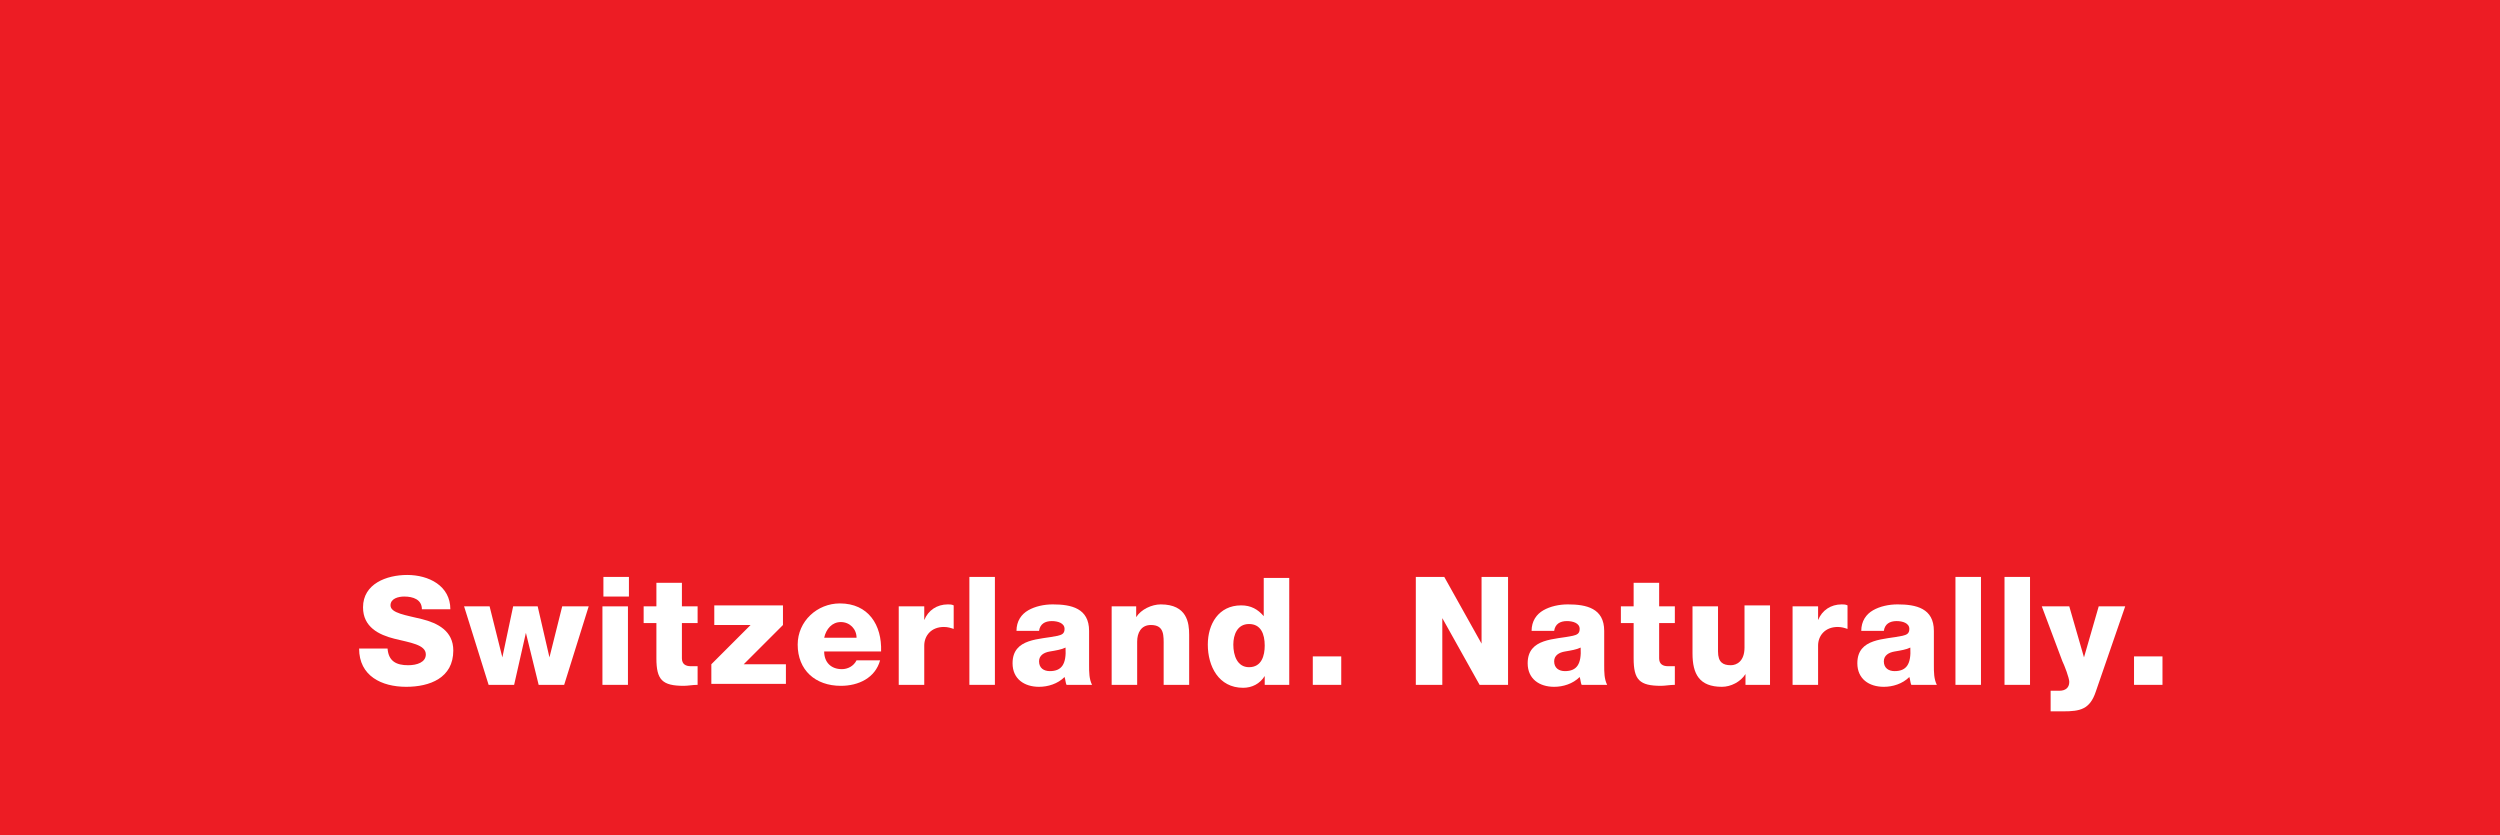<svg enable-background="new 0 0 254.8 85.1" viewBox="0 0 254.8 85.1" xmlns="http://www.w3.org/2000/svg"><path d="m0 0v85.1h254.8v-85.1z" fill="#ed1c24"/><g fill="#fff"><path d="m39.5 66.1c.1 1.3.9 1.7 2.1 1.7.9 0 1.8-.3 1.8-1.1 0-1-1.6-1.2-3.2-1.6s-3.2-1.2-3.2-3.2c0-2.4 2.4-3.3 4.5-3.3 2.2 0 4.4 1.1 4.4 3.5h-2.9c0-1-.9-1.3-1.8-1.3-.6 0-1.4.2-1.4.9 0 .8 1.6 1 3.2 1.4s3.2 1.2 3.2 3.2c0 2.8-2.4 3.7-4.8 3.7-2.5 0-4.8-1.1-4.8-3.9z"/><path d="m57.5 69.8h-2.6l-1.3-5.3-1.2 5.3h-2.6l-2.5-8h2.6l1.3 5.2 1.1-5.2h2.5l1.2 5.2 1.3-5.2h2.7z"/><path d="m64.1 60.8h-2.6v-2h2.6zm-2.7 1h2.6v8h-2.6z"/><path d="m71.1 63.5h-1.6v3.6c0 .6.4.8.9.8h.7v1.9c-.5 0-1 .1-1.4.1-2.2 0-2.8-.6-2.8-2.8v-3.6h-1.3v-1.7h1.3v-2.4h2.6v2.4h1.6z"/><path d="m72.5 67.7 4-4h-3.7v-2h7v2l-4 4h4.3v2h-7.6z"/><path d="m84 66.4c0 1.1.7 1.8 1.8 1.8.6 0 1.2-.3 1.5-.9h2.4c-.5 1.8-2.2 2.6-4 2.6-2.6 0-4.4-1.6-4.4-4.2 0-2.4 2-4.2 4.3-4.2 2.9 0 4.3 2.2 4.2 4.9zm3.3-1.4c0-.9-.7-1.6-1.6-1.6s-1.5.7-1.7 1.6z"/><path d="m91.7 61.8h2.5v1.4c.4-1 1.3-1.6 2.4-1.6.2 0 .4 0 .6.1v2.4c-.3-.1-.6-.2-1-.2-1.3 0-2 .9-2 1.9v4h-2.6v-8z"/><path d="m98.8 58.8h2.6v11h-2.6z"/><path d="m103.6 64.3c0-1 .5-1.7 1.2-2.1s1.6-.6 2.5-.6c1.9 0 3.7.4 3.7 2.7v3.5c0 .7 0 1.4.3 2h-2.6c-.1-.2-.1-.5-.2-.8-.7.7-1.7 1-2.6 1-1.5 0-2.7-.8-2.7-2.4 0-2.6 2.8-2.4 4.6-2.8.4-.1.7-.2.7-.7 0-.6-.7-.8-1.3-.8-.7 0-1.2.3-1.3 1zm3.4 4.1c1.2 0 1.7-.7 1.6-2.4-.4.2-1 .3-1.6.4s-1.1.4-1.1 1c0 .7.5 1 1.1 1z"/><path d="m113.3 61.8h2.5v1.1c.5-.8 1.6-1.3 2.5-1.3 2.7 0 2.9 1.9 2.9 3.1v5.1h-2.6v-3.9c0-1.1.1-2.2-1.3-2.2-1 0-1.4.8-1.4 1.7v4.4h-2.6z"/><path d="m131.4 69.8h-2.5v-.9c-.5.8-1.3 1.2-2.2 1.2-2.5 0-3.6-2.2-3.6-4.4 0-2.1 1.1-4 3.4-4 1 0 1.7.4 2.3 1.1v-3.9h2.6zm-5.7-4.1c0 1.1.4 2.3 1.6 2.3 1.3 0 1.6-1.2 1.6-2.2 0-1.2-.4-2.2-1.6-2.2s-1.6 1.1-1.6 2.1z"/><path d="m133.8 66.9h2.9v2.9h-2.9z"/><path d="m144.3 58.8h2.9l3.8 6.8v-6.8h2.7v11h-2.9l-3.8-6.8v6.8h-2.7z"/><path d="m156.1 64.3c0-1 .5-1.7 1.2-2.1s1.6-.6 2.5-.6c1.9 0 3.7.4 3.7 2.7v3.5c0 .7 0 1.4.3 2h-2.6c-.1-.2-.1-.5-.2-.8-.7.7-1.7 1-2.6 1-1.5 0-2.7-.8-2.7-2.4 0-2.6 2.8-2.4 4.6-2.8.4-.1.7-.2.7-.7 0-.6-.7-.8-1.3-.8-.7 0-1.2.3-1.3 1zm3.4 4.1c1.2 0 1.7-.7 1.6-2.4-.4.2-1 .3-1.6.4s-1.1.4-1.1 1c0 .7.5 1 1.1 1z"/><path d="m170.7 63.5h-1.6v3.6c0 .6.4.8.9.8h.7v1.9c-.5 0-1 .1-1.4.1-2.2 0-2.8-.6-2.8-2.8v-3.6h-1.3v-1.7h1.3v-2.4h2.6v2.4h1.6z"/><path d="m180.4 69.8h-2.5v-1.1c-.5.8-1.5 1.3-2.4 1.3-2.3 0-3-1.3-3-3.4v-4.8h2.6v4.6c0 1.1.5 1.4 1.3 1.4.6 0 1.4-.4 1.4-1.8v-4.3h2.6z"/><path d="m182.8 61.8h2.5v1.4c.4-1 1.3-1.6 2.4-1.6.2 0 .4 0 .6.1v2.4c-.3-.1-.6-.2-1-.2-1.3 0-2 .9-2 1.9v4h-2.6v-8z"/><path d="m189.7 64.3c0-1 .5-1.7 1.2-2.1s1.6-.6 2.5-.6c1.9 0 3.7.4 3.7 2.7v3.5c0 .7 0 1.4.3 2h-2.6c-.1-.2-.1-.5-.2-.8-.7.7-1.7 1-2.6 1-1.5 0-2.7-.8-2.7-2.4 0-2.6 2.8-2.4 4.6-2.8.4-.1.7-.2.7-.7 0-.6-.7-.8-1.3-.8-.7 0-1.2.3-1.3 1zm3.4 4.1c1.2 0 1.7-.7 1.6-2.4-.4.2-1 .3-1.6.4s-1.1.4-1.1 1c0 .7.5 1 1.1 1z"/><path d="m199.3 58.8h2.6v11h-2.6z"/><path d="m204.3 58.8h2.6v11h-2.6z"/><path d="m213.6 70.5c-.6 1.8-1.6 2-3.3 2h-1.3v-2.1h.9c.6 0 1-.3 1-.9 0-.4-.5-1.7-.7-2.1l-2.1-5.6h2.8l1.5 5.2 1.5-5.2h2.7z"/><path d="m217.5 66.9h2.9v2.9h-2.9z"/></g></svg>
